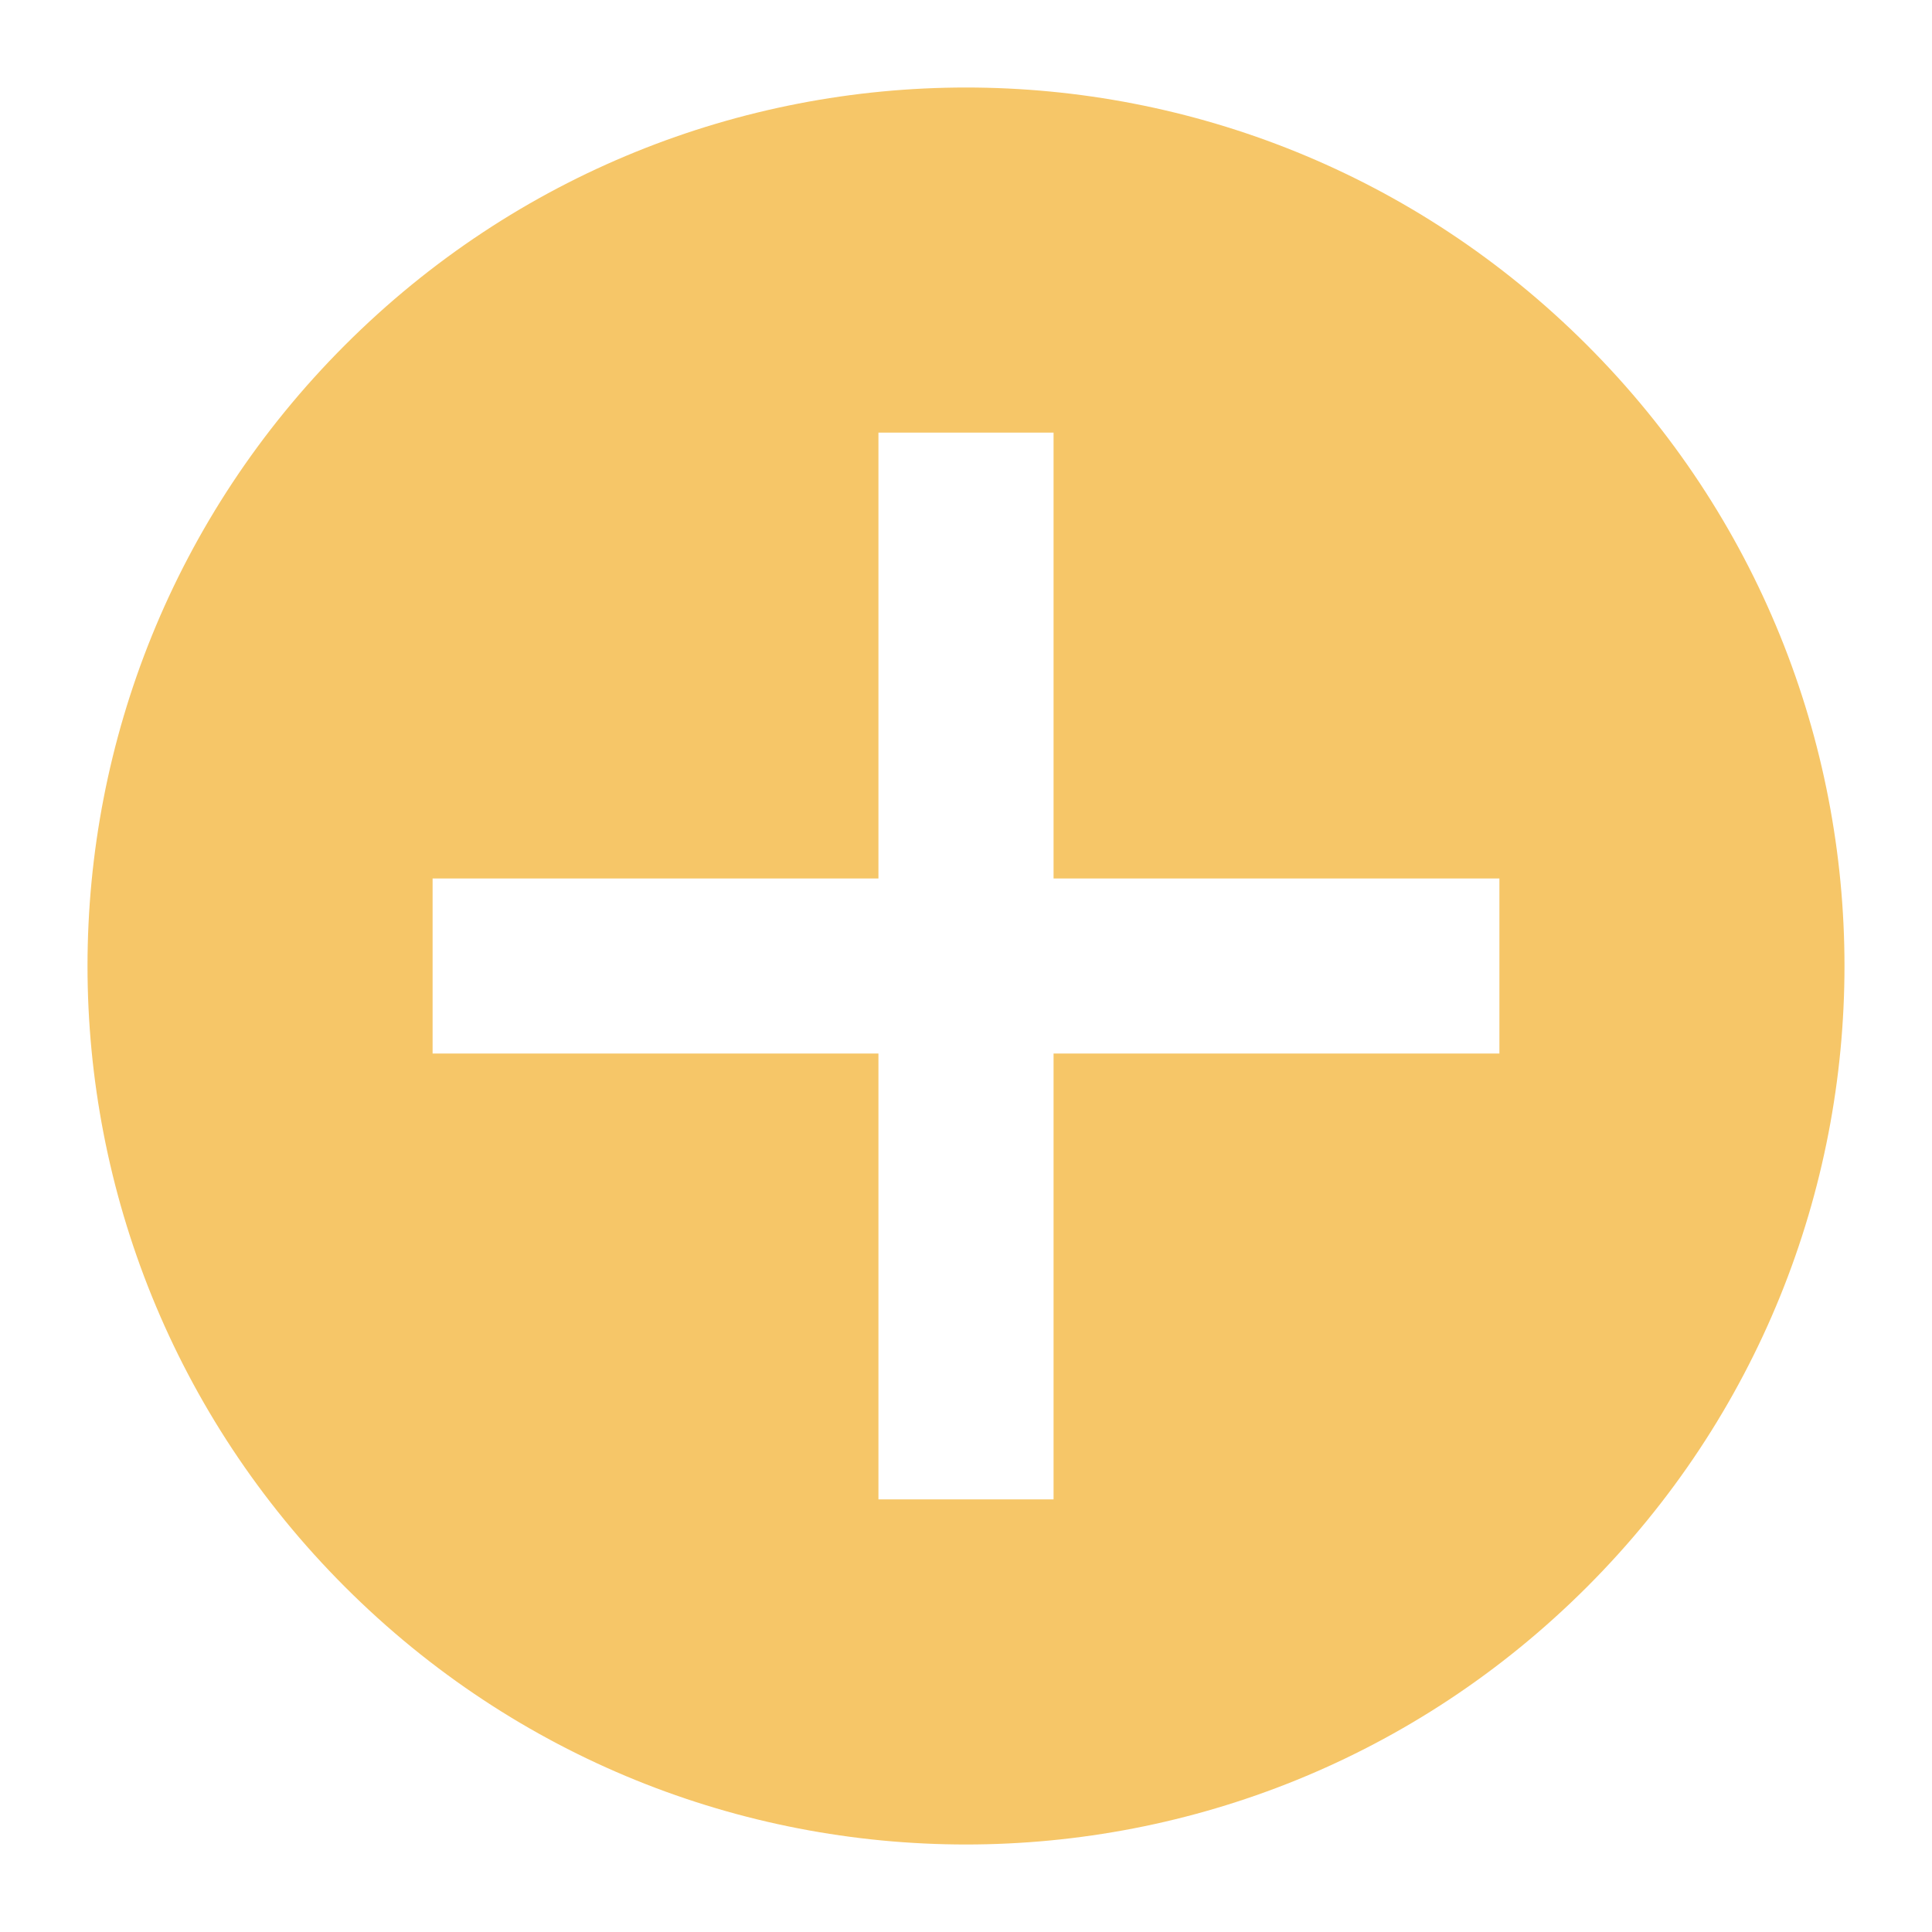 <svg width="22" height="22" viewBox="0 0 22 22" fill="none" xmlns="http://www.w3.org/2000/svg">
<path fill-rule="evenodd" clip-rule="evenodd" d="M18.071 3.929C14.161 0.019 7.839 0.019 3.929 3.929C0.019 7.839 0.019 14.161 3.929 18.071C7.839 21.981 14.161 21.981 18.071 18.071C21.981 14.161 21.981 7.839 18.071 3.929ZM11.997 17.074H10.003V11.997H4.926V10.003H10.003V4.926H11.997V10.003H17.074V11.997H11.997V17.074Z" fill="#F6C668"/>
</svg>
